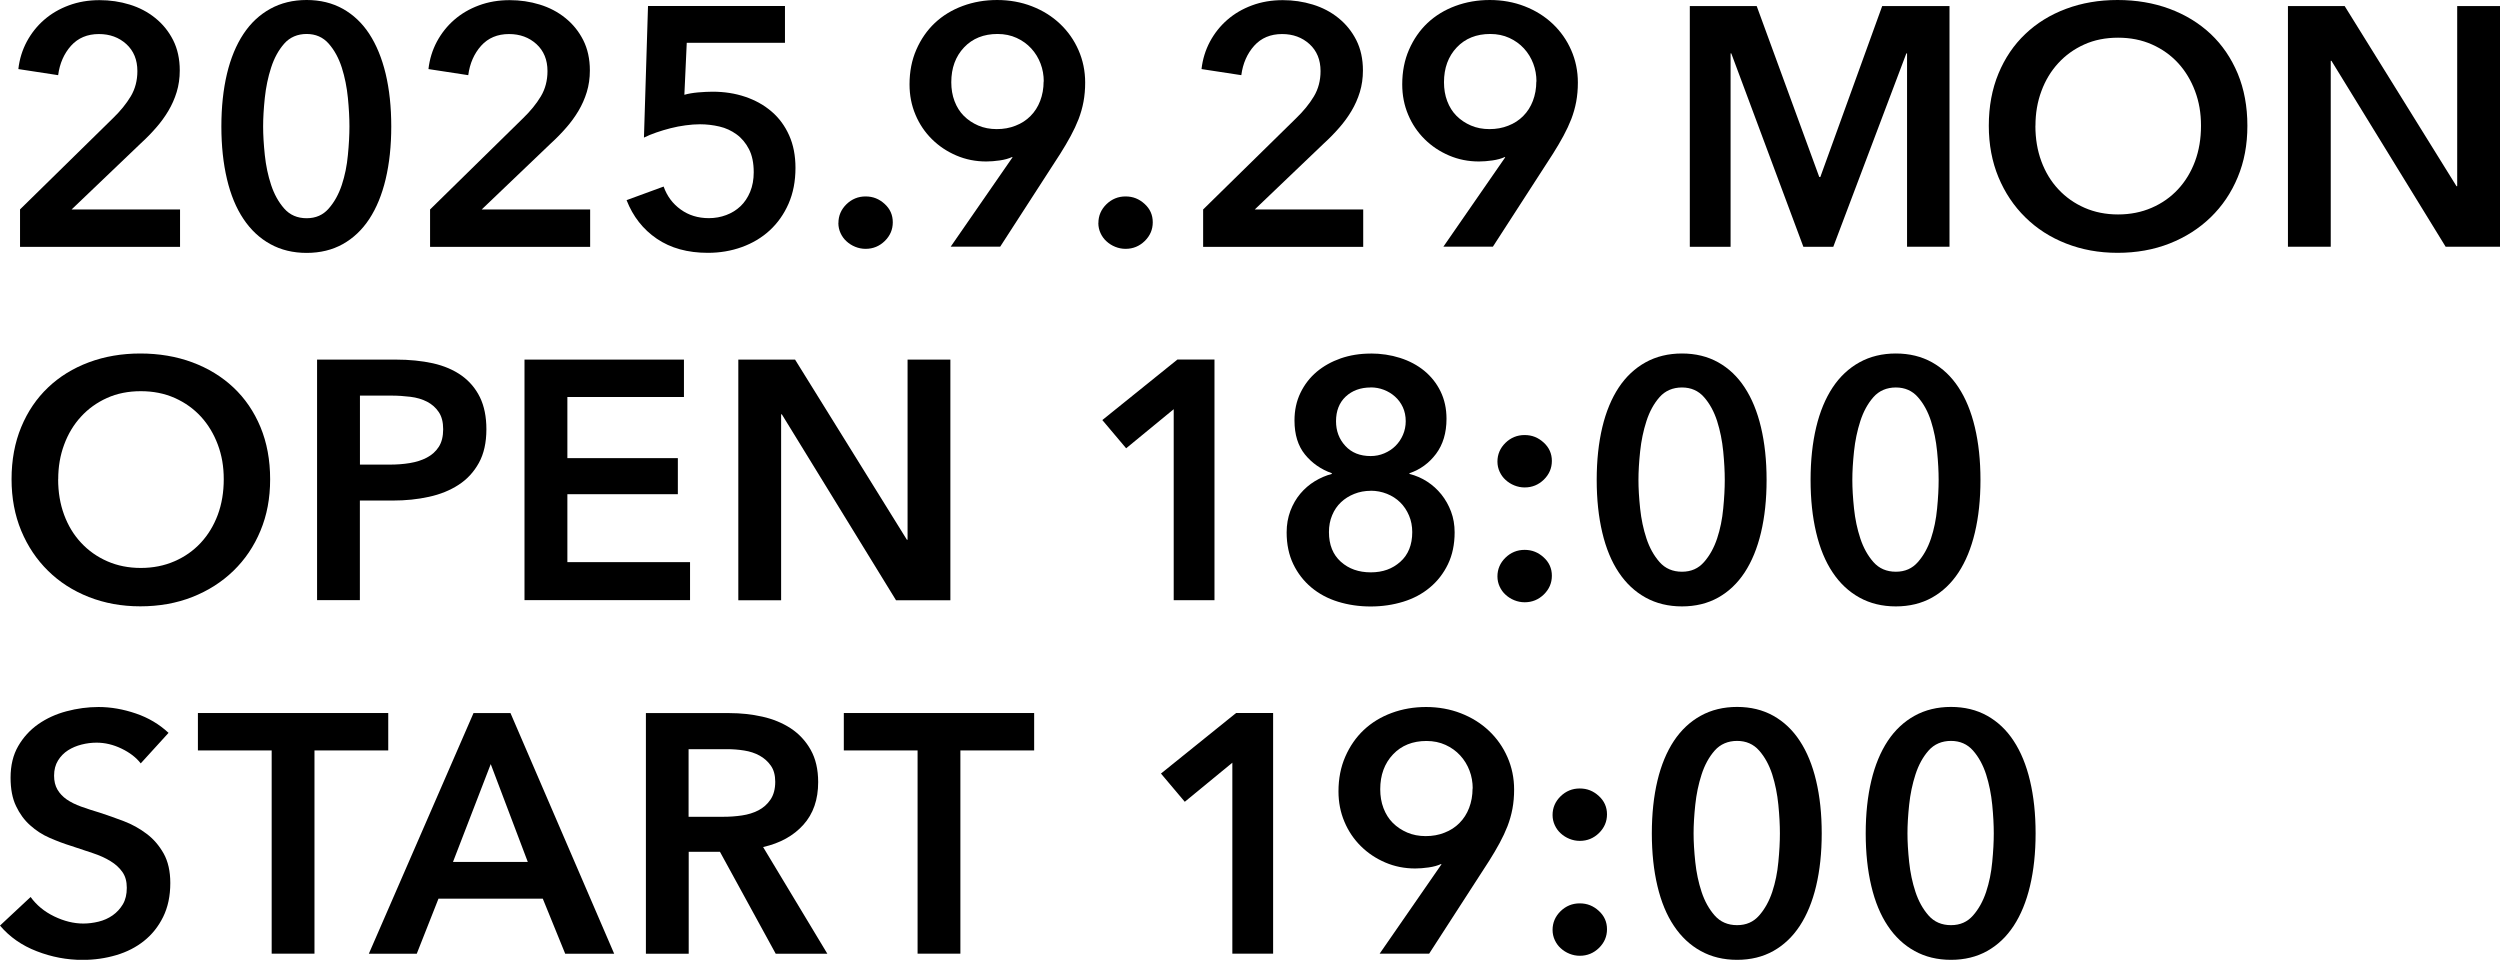 <?xml version="1.0" encoding="UTF-8"?><svg id="_レイヤー_2" xmlns="http://www.w3.org/2000/svg" viewBox="0 0 356.86 137.01"><defs><style>.cls-1{fill:#000;stroke-width:0px;}</style></defs><g id="guide"><path class="cls-1" d="M2.86,29.89l13.25-13c1.07-1.03,1.92-2.08,2.55-3.13.63-1.05.95-2.26.95-3.61,0-1.62-.53-2.9-1.58-3.86-1.05-.95-2.35-1.43-3.91-1.43-1.65,0-2.98.56-3.98,1.67-1,1.12-1.62,2.52-1.84,4.2l-5.68-.87c.16-1.42.57-2.73,1.21-3.93.65-1.2,1.47-2.23,2.47-3.1,1-.87,2.17-1.56,3.52-2.06,1.34-.5,2.81-.75,4.39-.75,1.49,0,2.92.21,4.29.63,1.37.42,2.6,1.06,3.66,1.92,1.07.86,1.92,1.91,2.55,3.15.63,1.25.95,2.69.95,4.34,0,1.1-.15,2.13-.44,3.08-.29.95-.69,1.85-1.19,2.69-.5.84-1.08,1.64-1.75,2.4-.66.76-1.38,1.5-2.16,2.21l-9.9,9.46h15.48v5.34H2.86v-5.34Z"/><path class="cls-1" d="M55.85,18.05c0,2.78-.27,5.29-.8,7.52s-1.31,4.12-2.33,5.68c-1.02,1.55-2.28,2.75-3.78,3.59-1.5.84-3.23,1.26-5.17,1.26s-3.67-.42-5.19-1.26c-1.52-.84-2.8-2.04-3.83-3.59-1.04-1.55-1.82-3.44-2.35-5.68s-.8-4.74-.8-7.52.27-5.29.8-7.52c.53-2.23,1.32-4.12,2.35-5.68s2.31-2.75,3.83-3.59c1.52-.84,3.25-1.26,5.19-1.26s3.66.42,5.17,1.26c1.5.84,2.77,2.04,3.78,3.59s1.79,3.44,2.33,5.68c.53,2.23.8,4.74.8,7.52ZM49.88,18.05c0-1.2-.07-2.55-.22-4.08-.15-1.52-.44-2.96-.87-4.32-.44-1.36-1.06-2.5-1.87-3.42-.81-.92-1.86-1.38-3.15-1.38s-2.39.46-3.2,1.38c-.81.92-1.43,2.06-1.87,3.42-.44,1.36-.74,2.8-.9,4.32-.16,1.52-.24,2.88-.24,4.08s.08,2.56.24,4.08c.16,1.52.46,2.94.9,4.27.44,1.33,1.06,2.45,1.87,3.37.81.92,1.88,1.38,3.2,1.38s2.34-.46,3.15-1.38c.81-.92,1.43-2.05,1.87-3.37.44-1.33.73-2.75.87-4.27.15-1.52.22-2.88.22-4.08Z"/><path class="cls-1" d="M61.4,29.89l13.25-13c1.07-1.03,1.92-2.08,2.55-3.13.63-1.05.95-2.26.95-3.61,0-1.62-.53-2.9-1.58-3.86-1.05-.95-2.35-1.43-3.91-1.43-1.65,0-2.98.56-3.98,1.67-1,1.12-1.62,2.52-1.84,4.2l-5.68-.87c.16-1.42.57-2.73,1.21-3.93.65-1.2,1.47-2.23,2.47-3.1,1-.87,2.17-1.56,3.52-2.06,1.34-.5,2.81-.75,4.39-.75,1.49,0,2.92.21,4.29.63,1.37.42,2.6,1.06,3.66,1.92,1.07.86,1.92,1.91,2.55,3.15.63,1.25.95,2.69.95,4.34,0,1.1-.15,2.13-.44,3.08-.29.95-.69,1.85-1.19,2.69-.5.84-1.08,1.64-1.75,2.4-.66.76-1.38,1.5-2.16,2.21l-9.9,9.46h15.48v5.34h-22.85v-5.34Z"/><path class="cls-1" d="M112.05,6.11h-14.02l-.34,7.42c.55-.16,1.2-.27,1.96-.34.76-.06,1.45-.1,2.06-.1,1.68,0,3.24.24,4.68.73,1.44.49,2.69,1.19,3.76,2.11,1.07.92,1.9,2.05,2.5,3.4.6,1.34.9,2.89.9,4.63,0,1.91-.33,3.61-.99,5.12-.66,1.5-1.56,2.77-2.69,3.81-1.13,1.04-2.46,1.83-3.98,2.38-1.52.55-3.14.82-4.85.82-2.88,0-5.31-.67-7.28-2.01-1.97-1.34-3.41-3.18-4.32-5.51l5.29-1.94c.48,1.36,1.29,2.45,2.43,3.27,1.13.82,2.47,1.24,4.03,1.24.87,0,1.7-.15,2.47-.44.78-.29,1.46-.71,2.04-1.26.58-.55,1.04-1.24,1.38-2.06.34-.82.51-1.75.51-2.79,0-1.33-.23-2.43-.68-3.3-.45-.87-1.04-1.58-1.77-2.11-.73-.53-1.54-.91-2.45-1.12-.91-.21-1.83-.32-2.77-.32-.65,0-1.33.05-2.06.15-.73.1-1.44.23-2.13.41-.7.18-1.38.38-2.04.61-.66.23-1.25.47-1.77.73l.58-18.78h19.55v5.24Z"/><path class="cls-1" d="M119.68,31.83c0-1.03.38-1.92,1.14-2.67.76-.74,1.67-1.12,2.74-1.12s1.94.36,2.72,1.07c.78.71,1.16,1.58,1.16,2.62s-.38,1.92-1.14,2.67c-.76.74-1.67,1.12-2.74,1.12-.52,0-1.01-.1-1.48-.29s-.88-.45-1.24-.78c-.36-.32-.64-.71-.85-1.16-.21-.45-.32-.94-.32-1.46Z"/><path class="cls-1" d="M135.7,35.22l8.83-12.76-.05-.05c-.49.23-1.08.39-1.77.49-.7.1-1.33.15-1.92.15-1.52,0-2.94-.28-4.27-.85-1.33-.57-2.49-1.34-3.49-2.33-1-.99-1.79-2.15-2.35-3.49-.57-1.34-.85-2.79-.85-4.34,0-1.81.32-3.46.97-4.95.65-1.49,1.53-2.76,2.64-3.81,1.12-1.05,2.44-1.86,3.98-2.43,1.54-.57,3.18-.85,4.92-.85s3.44.3,4.97.9c1.54.6,2.87,1.43,4,2.5,1.13,1.07,2.01,2.32,2.64,3.76.63,1.44.95,2.98.95,4.63,0,.97-.08,1.88-.24,2.74-.16.86-.4,1.68-.7,2.47-.31.79-.68,1.59-1.12,2.4-.44.81-.93,1.65-1.48,2.52l-8.59,13.29h-7.08ZM148.99,11.64c0-.91-.15-1.76-.46-2.57-.31-.81-.75-1.53-1.33-2.16-.58-.63-1.28-1.13-2.09-1.5-.81-.37-1.71-.56-2.72-.56-1.97,0-3.57.64-4.78,1.92-1.21,1.28-1.82,2.94-1.82,4.97,0,.97.15,1.87.46,2.69.31.82.75,1.53,1.33,2.11.58.58,1.27,1.04,2.06,1.38s1.67.51,2.64.51,1.87-.16,2.69-.49c.83-.32,1.54-.78,2.13-1.38.6-.6,1.06-1.32,1.38-2.16.32-.84.49-1.76.49-2.77Z"/><path class="cls-1" d="M156.79,31.83c0-1.03.38-1.92,1.14-2.67.76-.74,1.67-1.12,2.74-1.12s1.94.36,2.72,1.07c.78.71,1.16,1.58,1.16,2.62s-.38,1.92-1.14,2.67c-.76.74-1.67,1.12-2.74,1.12-.52,0-1.01-.1-1.48-.29s-.88-.45-1.24-.78c-.36-.32-.64-.71-.85-1.16-.21-.45-.32-.94-.32-1.46Z"/><path class="cls-1" d="M171.75,29.89l13.25-13c1.07-1.03,1.92-2.08,2.55-3.13.63-1.05.95-2.26.95-3.61,0-1.62-.53-2.9-1.58-3.86-1.05-.95-2.35-1.43-3.91-1.43-1.65,0-2.98.56-3.98,1.67-1,1.12-1.62,2.52-1.84,4.2l-5.68-.87c.16-1.42.57-2.73,1.21-3.93.65-1.2,1.47-2.23,2.47-3.1s2.17-1.56,3.52-2.06c1.34-.5,2.81-.75,4.39-.75,1.49,0,2.92.21,4.29.63,1.37.42,2.6,1.06,3.66,1.92,1.07.86,1.92,1.91,2.55,3.15.63,1.25.95,2.69.95,4.34,0,1.1-.15,2.13-.44,3.08-.29.95-.69,1.85-1.19,2.69-.5.84-1.08,1.64-1.75,2.4-.66.76-1.38,1.5-2.16,2.21l-9.9,9.46h15.48v5.34h-22.85v-5.34Z"/><path class="cls-1" d="M206.03,35.22l8.83-12.76-.05-.05c-.49.23-1.08.39-1.77.49-.7.1-1.33.15-1.92.15-1.52,0-2.94-.28-4.27-.85-1.33-.57-2.49-1.34-3.49-2.33-1-.99-1.79-2.15-2.35-3.49-.57-1.34-.85-2.79-.85-4.34,0-1.81.32-3.46.97-4.95.65-1.49,1.53-2.76,2.64-3.81,1.12-1.05,2.44-1.86,3.98-2.43,1.54-.57,3.18-.85,4.92-.85s3.44.3,4.97.9c1.54.6,2.87,1.43,4,2.5,1.13,1.07,2.01,2.32,2.64,3.76.63,1.44.95,2.98.95,4.63,0,.97-.08,1.88-.24,2.74-.16.86-.4,1.68-.7,2.47-.31.79-.68,1.59-1.12,2.4-.44.81-.93,1.65-1.48,2.52l-8.59,13.29h-7.08ZM219.32,11.64c0-.91-.15-1.76-.46-2.57-.31-.81-.75-1.53-1.33-2.16-.58-.63-1.28-1.13-2.09-1.5-.81-.37-1.71-.56-2.72-.56-1.97,0-3.57.64-4.78,1.92-1.21,1.28-1.82,2.94-1.82,4.97,0,.97.15,1.87.46,2.69.31.82.75,1.53,1.33,2.11.58.58,1.27,1.04,2.06,1.38s1.67.51,2.64.51,1.87-.16,2.69-.49c.83-.32,1.54-.78,2.13-1.38.6-.6,1.06-1.32,1.38-2.16.32-.84.49-1.76.49-2.77Z"/><path class="cls-1" d="M241.2.87h9.56l8.93,24.4h.15l8.83-24.4h9.61v34.35h-6.06V7.62h-.1l-10.43,27.61h-4.27l-10.29-27.61h-.1v27.61h-5.82V.87Z"/><path class="cls-1" d="M283.89,17.95c0-2.75.46-5.23,1.38-7.45.92-2.22,2.2-4.1,3.83-5.65,1.63-1.55,3.57-2.75,5.82-3.59,2.25-.84,4.7-1.26,7.35-1.26s5.16.42,7.42,1.26c2.26.84,4.22,2.04,5.87,3.59,1.65,1.55,2.93,3.44,3.86,5.65.92,2.22,1.38,4.7,1.38,7.45s-.46,5.14-1.38,7.35c-.92,2.22-2.21,4.12-3.86,5.72-1.65,1.6-3.61,2.85-5.87,3.74s-4.74,1.33-7.42,1.33-5.1-.45-7.35-1.33-4.19-2.13-5.82-3.74c-1.63-1.6-2.91-3.51-3.83-5.72-.92-2.22-1.38-4.67-1.38-7.35ZM290.54,17.95c0,1.84.28,3.53.85,5.07.57,1.54,1.37,2.87,2.43,4,1.05,1.13,2.3,2.01,3.74,2.64,1.44.63,3.03.95,4.78.95s3.35-.32,4.8-.95c1.46-.63,2.71-1.51,3.76-2.64,1.05-1.13,1.86-2.47,2.43-4,.57-1.54.85-3.23.85-5.07s-.28-3.43-.85-4.95c-.57-1.52-1.37-2.85-2.4-3.98-1.04-1.13-2.28-2.02-3.74-2.67-1.46-.65-3.07-.97-4.85-.97s-3.39.32-4.83.97c-1.44.65-2.68,1.54-3.71,2.67-1.04,1.13-1.84,2.46-2.4,3.98-.57,1.52-.85,3.17-.85,4.95Z"/><path class="cls-1" d="M326.59.87h8.1l15.96,25.71h.1V.87h6.11v34.35h-7.76l-16.3-26.54h-.1v26.54h-6.11V.87Z"/><path class="cls-1" d="M1.65,68.41c0-2.75.46-5.23,1.38-7.45.92-2.22,2.2-4.1,3.83-5.65,1.63-1.55,3.57-2.75,5.82-3.59,2.25-.84,4.7-1.26,7.35-1.26s5.16.42,7.42,1.26c2.26.84,4.22,2.04,5.87,3.59,1.65,1.55,2.94,3.44,3.86,5.65.92,2.22,1.38,4.7,1.38,7.45s-.46,5.14-1.38,7.35c-.92,2.22-2.21,4.12-3.86,5.72-1.65,1.6-3.61,2.85-5.87,3.74-2.26.89-4.74,1.33-7.42,1.33s-5.1-.45-7.35-1.33c-2.25-.89-4.19-2.13-5.82-3.74-1.63-1.6-2.91-3.51-3.83-5.72-.92-2.22-1.38-4.67-1.38-7.35ZM8.3,68.41c0,1.84.28,3.53.85,5.07.57,1.54,1.37,2.87,2.43,4,1.05,1.13,2.3,2.01,3.74,2.64,1.44.63,3.03.95,4.78.95s3.35-.32,4.8-.95c1.46-.63,2.71-1.51,3.76-2.64,1.05-1.13,1.86-2.47,2.43-4,.57-1.54.85-3.23.85-5.07s-.28-3.43-.85-4.95c-.57-1.52-1.37-2.85-2.4-3.98-1.04-1.13-2.28-2.02-3.74-2.67-1.46-.65-3.07-.97-4.85-.97s-3.39.32-4.83.97c-1.44.65-2.68,1.54-3.71,2.67-1.04,1.13-1.84,2.46-2.4,3.98-.57,1.52-.85,3.17-.85,4.95Z"/><path class="cls-1" d="M45.26,51.33h11.21c1.97,0,3.75.18,5.34.53,1.58.36,2.94.94,4.08,1.75,1.13.81,2,1.84,2.62,3.1.61,1.26.92,2.78.92,4.56,0,1.91-.36,3.51-1.07,4.8-.71,1.29-1.67,2.34-2.89,3.13-1.21.79-2.63,1.37-4.25,1.72-1.62.36-3.33.53-5.14.53h-4.71v14.22h-6.11v-34.35ZM55.64,66.32c1,0,1.96-.07,2.86-.22.91-.15,1.71-.4,2.43-.78.71-.37,1.28-.88,1.7-1.53.42-.65.63-1.49.63-2.52s-.21-1.82-.63-2.45c-.42-.63-.98-1.12-1.67-1.48-.7-.36-1.49-.59-2.38-.7-.89-.11-1.8-.17-2.74-.17h-4.46v9.85h4.27Z"/><path class="cls-1" d="M74.88,51.33h22.75v5.34h-16.64v8.73h15.77v5.14h-15.77v9.7h17.51v5.43h-23.63v-34.35Z"/><path class="cls-1" d="M105.39,51.33h8.1l15.96,25.71h.1v-25.71h6.11v34.35h-7.76l-16.3-26.54h-.1v26.54h-6.11v-34.35Z"/><path class="cls-1" d="M167.54,58.41l-6.79,5.58-3.4-4.03,10.72-8.64h5.29v34.35h-5.82v-27.27Z"/><path class="cls-1" d="M195.64,50.46c1.48,0,2.89.21,4.21.63,1.32.42,2.48,1.04,3.46,1.84.98.81,1.76,1.79,2.32,2.94.56,1.15.85,2.45.85,3.91,0,2.01-.5,3.67-1.49,5-1,1.33-2.26,2.25-3.8,2.77v.1c.91.23,1.75.59,2.52,1.09.78.5,1.46,1.12,2.04,1.84.58.73,1.04,1.54,1.38,2.45.34.91.51,1.89.51,2.96,0,1.71-.32,3.23-.95,4.54-.63,1.31-1.49,2.42-2.57,3.32-1.08.91-2.35,1.59-3.81,2.04s-3.01.68-4.66.68-3.2-.23-4.66-.68c-1.46-.45-2.72-1.13-3.81-2.04-1.08-.91-1.94-2.01-2.57-3.32-.63-1.31-.95-2.82-.95-4.54,0-1.1.18-2.12.53-3.06.36-.94.83-1.76,1.43-2.47.6-.71,1.29-1.3,2.06-1.77.78-.47,1.58-.82,2.43-1.04v-.1c-1.55-.55-2.83-1.44-3.83-2.67-1-1.23-1.5-2.85-1.5-4.85,0-1.46.28-2.77.85-3.95.57-1.18,1.34-2.18,2.32-3.01.98-.82,2.13-1.46,3.44-1.92,1.31-.45,2.72-.68,4.24-.68ZM195.66,70.06c-.84,0-1.63.15-2.35.44-.73.29-1.36.69-1.89,1.19-.53.5-.96,1.12-1.26,1.85-.31.73-.46,1.53-.46,2.41,0,1.82.57,3.23,1.7,4.24,1.13,1.01,2.55,1.51,4.27,1.51s3.09-.5,4.22-1.51c1.13-1.01,1.7-2.42,1.7-4.24,0-.84-.15-1.63-.46-2.36-.31-.73-.73-1.36-1.26-1.88-.53-.52-1.16-.93-1.89-1.22-.73-.29-1.5-.44-2.3-.44ZM195.66,55.31c-1.46,0-2.64.44-3.57,1.3-.92.87-1.38,2.04-1.38,3.52,0,1.38.44,2.56,1.33,3.52.89.97,2.09,1.45,3.62,1.45.68,0,1.33-.13,1.94-.39.61-.26,1.15-.61,1.6-1.06.45-.45.81-.98,1.07-1.59.26-.61.39-1.26.39-1.93,0-.74-.14-1.41-.41-2-.28-.6-.65-1.1-1.12-1.52-.47-.42-1-.74-1.6-.97-.6-.23-1.22-.34-1.87-.34Z"/><path class="cls-1" d="M213.75,65.89c0-1.03.38-1.92,1.14-2.67.76-.74,1.67-1.12,2.74-1.12s1.94.36,2.72,1.07c.78.71,1.17,1.59,1.17,2.62s-.38,1.92-1.14,2.67c-.76.74-1.67,1.12-2.74,1.12-.52,0-1.01-.1-1.48-.29-.47-.19-.88-.45-1.24-.78-.36-.32-.64-.71-.85-1.16-.21-.45-.32-.94-.32-1.46ZM213.75,82.28c0-1.03.38-1.92,1.14-2.67.76-.74,1.67-1.12,2.74-1.12s1.94.36,2.72,1.07c.78.71,1.17,1.58,1.17,2.62s-.38,1.92-1.14,2.67c-.76.74-1.67,1.12-2.74,1.12-.52,0-1.01-.1-1.48-.29-.47-.19-.88-.45-1.24-.78-.36-.32-.64-.71-.85-1.16-.21-.45-.32-.94-.32-1.46Z"/><path class="cls-1" d="M252.17,68.51c0,2.78-.27,5.29-.8,7.52-.53,2.23-1.31,4.12-2.33,5.68-1.02,1.55-2.28,2.75-3.78,3.59-1.5.84-3.23,1.26-5.17,1.26s-3.67-.42-5.19-1.26c-1.52-.84-2.8-2.04-3.83-3.59-1.04-1.55-1.82-3.44-2.35-5.68-.53-2.23-.8-4.74-.8-7.52s.27-5.29.8-7.52c.53-2.23,1.32-4.12,2.35-5.68,1.03-1.55,2.31-2.75,3.83-3.59,1.52-.84,3.25-1.26,5.19-1.26s3.66.42,5.17,1.26c1.5.84,2.77,2.04,3.78,3.59,1.02,1.55,1.8,3.44,2.33,5.68.53,2.23.8,4.74.8,7.52ZM246.2,68.51c0-1.2-.07-2.55-.22-4.08-.15-1.52-.44-2.96-.87-4.32-.44-1.36-1.06-2.5-1.87-3.42-.81-.92-1.86-1.38-3.15-1.38s-2.39.46-3.2,1.38c-.81.92-1.43,2.06-1.87,3.42-.44,1.36-.74,2.8-.9,4.32-.16,1.52-.24,2.88-.24,4.08s.08,2.56.24,4.08c.16,1.52.46,2.94.9,4.27.44,1.33,1.06,2.45,1.87,3.37.81.92,1.88,1.38,3.2,1.38s2.34-.46,3.15-1.38c.81-.92,1.43-2.05,1.87-3.37.44-1.33.73-2.75.87-4.27.15-1.52.22-2.88.22-4.08Z"/><path class="cls-1" d="M282.7,68.51c0,2.78-.27,5.29-.8,7.52-.53,2.23-1.31,4.12-2.33,5.68-1.02,1.55-2.28,2.75-3.78,3.59-1.5.84-3.23,1.26-5.17,1.26s-3.67-.42-5.19-1.26c-1.52-.84-2.8-2.04-3.83-3.59-1.04-1.55-1.82-3.44-2.35-5.68-.53-2.23-.8-4.74-.8-7.52s.27-5.29.8-7.52c.53-2.23,1.32-4.12,2.35-5.68,1.03-1.55,2.31-2.75,3.83-3.59,1.52-.84,3.25-1.26,5.19-1.26s3.66.42,5.17,1.26c1.5.84,2.77,2.04,3.78,3.59,1.02,1.55,1.8,3.44,2.33,5.68.53,2.23.8,4.74.8,7.52ZM276.73,68.51c0-1.2-.07-2.55-.22-4.08-.15-1.52-.44-2.96-.87-4.32-.44-1.36-1.06-2.5-1.87-3.42-.81-.92-1.86-1.38-3.15-1.38s-2.39.46-3.2,1.38c-.81.92-1.43,2.06-1.87,3.42-.44,1.36-.74,2.8-.9,4.32-.16,1.52-.24,2.88-.24,4.08s.08,2.56.24,4.08c.16,1.52.46,2.94.9,4.27.44,1.33,1.06,2.45,1.87,3.37.81.92,1.88,1.38,3.2,1.38s2.34-.46,3.15-1.38c.81-.92,1.43-2.05,1.87-3.37.44-1.33.73-2.75.87-4.27.15-1.52.22-2.88.22-4.08Z"/><path class="cls-1" d="M20.09,108.97c-.65-.84-1.56-1.54-2.74-2.11-1.18-.57-2.37-.85-3.57-.85-.71,0-1.42.09-2.13.27-.71.18-1.36.45-1.94.82-.58.37-1.06.86-1.43,1.46-.37.6-.56,1.32-.56,2.16,0,.78.16,1.44.48,1.99.32.55.77,1.02,1.33,1.41.57.39,1.25.73,2.06,1.02.81.29,1.7.58,2.67.87,1.1.36,2.24.76,3.42,1.21,1.18.45,2.26,1.05,3.25,1.8.99.74,1.79,1.68,2.43,2.81.63,1.13.95,2.54.95,4.22,0,1.84-.34,3.45-1.02,4.83-.68,1.38-1.59,2.52-2.72,3.42-1.13.91-2.46,1.59-3.98,2.04-1.52.45-3.12.68-4.8.68-2.23,0-4.42-.41-6.55-1.24-2.13-.82-3.88-2.05-5.24-3.66l4.37-4.08c.84,1.16,1.96,2.09,3.37,2.77,1.41.68,2.79,1.02,4.15,1.02.71,0,1.44-.09,2.18-.27.74-.18,1.41-.48,2.01-.9.6-.42,1.08-.95,1.46-1.58.37-.63.56-1.41.56-2.35s-.21-1.66-.63-2.26c-.42-.6-.99-1.12-1.7-1.55-.71-.44-1.55-.82-2.52-1.14-.97-.32-1.99-.66-3.06-1.02-1.04-.32-2.07-.71-3.1-1.16-1.04-.45-1.96-1.05-2.79-1.8-.83-.74-1.5-1.66-2.01-2.74-.52-1.08-.78-2.43-.78-4.05,0-1.75.36-3.25,1.09-4.51.73-1.26,1.68-2.3,2.86-3.13,1.18-.82,2.52-1.44,4.03-1.84,1.5-.4,3.03-.61,4.58-.61,1.75,0,3.52.31,5.31.92,1.8.61,3.36,1.54,4.68,2.77l-3.98,4.37Z"/><path class="cls-1" d="M38.78,107.12h-10.53v-5.34h27.17v5.34h-10.53v29.01h-6.11v-29.01Z"/><path class="cls-1" d="M67.58,101.79h5.29l14.8,34.35h-6.99l-3.2-7.86h-14.89l-3.1,7.86h-6.84l14.94-34.35ZM75.34,123.04l-5.29-13.97-5.39,13.97h10.67Z"/><path class="cls-1" d="M92.18,101.79h11.94c1.62,0,3.19.17,4.71.51,1.52.34,2.87.9,4.05,1.67,1.18.78,2.13,1.8,2.84,3.06.71,1.26,1.07,2.8,1.07,4.61,0,2.49-.7,4.52-2.11,6.09-1.41,1.57-3.32,2.63-5.75,3.18l9.17,15.23h-7.37l-7.96-14.55h-4.46v14.55h-6.11v-34.35ZM103.29,116.59c.87,0,1.75-.06,2.62-.19.87-.13,1.66-.37,2.35-.73.69-.36,1.27-.86,1.72-1.53.45-.66.68-1.51.68-2.55,0-.94-.21-1.71-.63-2.3-.42-.6-.95-1.07-1.6-1.43-.65-.36-1.38-.6-2.21-.73-.82-.13-1.62-.19-2.4-.19h-5.53v9.65h5Z"/><path class="cls-1" d="M130.98,107.12h-10.53v-5.34h27.17v5.34h-10.53v29.01h-6.11v-29.01Z"/><path class="cls-1" d="M175.91,108.87l-6.79,5.58-3.4-4.03,10.72-8.64h5.29v34.35h-5.82v-27.27Z"/><path class="cls-1" d="M196.93,136.14l8.83-12.76-.05-.05c-.49.23-1.08.39-1.77.49-.7.1-1.33.15-1.92.15-1.52,0-2.94-.28-4.27-.85-1.33-.57-2.49-1.34-3.49-2.33-1-.99-1.79-2.15-2.35-3.49-.57-1.34-.85-2.79-.85-4.34,0-1.81.32-3.46.97-4.95.65-1.49,1.53-2.76,2.64-3.81,1.12-1.05,2.44-1.86,3.98-2.43,1.54-.57,3.18-.85,4.92-.85s3.44.3,4.97.9c1.54.6,2.87,1.43,4,2.5,1.13,1.07,2.01,2.32,2.64,3.76.63,1.44.95,2.98.95,4.63,0,.97-.08,1.88-.24,2.74-.16.86-.4,1.68-.7,2.47-.31.79-.68,1.59-1.12,2.4-.44.81-.93,1.65-1.48,2.52l-8.59,13.29h-7.08ZM210.22,112.56c0-.91-.15-1.76-.46-2.57-.31-.81-.75-1.53-1.33-2.16-.58-.63-1.28-1.13-2.09-1.5-.81-.37-1.71-.56-2.72-.56-1.97,0-3.57.64-4.78,1.92-1.21,1.28-1.82,2.94-1.82,4.97,0,.97.15,1.87.46,2.69.31.82.75,1.53,1.33,2.11.58.58,1.27,1.04,2.06,1.38s1.67.51,2.64.51,1.87-.16,2.69-.49c.83-.32,1.54-.78,2.13-1.38.6-.6,1.06-1.32,1.38-2.16.32-.84.49-1.76.49-2.77Z"/><path class="cls-1" d="M221.62,116.34c0-1.03.38-1.92,1.14-2.67.76-.74,1.67-1.12,2.74-1.12s1.94.36,2.72,1.07c.78.71,1.17,1.59,1.17,2.62s-.38,1.92-1.14,2.67c-.76.74-1.67,1.12-2.74,1.12-.52,0-1.01-.1-1.48-.29-.47-.19-.88-.45-1.24-.78-.36-.32-.64-.71-.85-1.16-.21-.45-.32-.94-.32-1.46ZM221.62,132.74c0-1.03.38-1.92,1.14-2.67.76-.74,1.67-1.12,2.74-1.12s1.94.36,2.72,1.07c.78.71,1.17,1.58,1.17,2.62s-.38,1.92-1.14,2.67c-.76.74-1.67,1.12-2.74,1.12-.52,0-1.01-.1-1.48-.29-.47-.19-.88-.45-1.24-.78-.36-.32-.64-.71-.85-1.16-.21-.45-.32-.94-.32-1.46Z"/><path class="cls-1" d="M260.04,118.96c0,2.78-.27,5.29-.8,7.52-.53,2.23-1.31,4.12-2.33,5.68-1.02,1.55-2.28,2.75-3.78,3.59-1.5.84-3.23,1.26-5.17,1.26s-3.67-.42-5.19-1.26c-1.52-.84-2.8-2.04-3.83-3.59-1.04-1.55-1.82-3.44-2.35-5.68-.53-2.23-.8-4.74-.8-7.52s.27-5.29.8-7.52c.53-2.23,1.32-4.12,2.35-5.68,1.03-1.55,2.31-2.75,3.83-3.59,1.52-.84,3.25-1.26,5.19-1.26s3.66.42,5.17,1.26c1.5.84,2.77,2.04,3.78,3.59,1.02,1.55,1.8,3.44,2.33,5.68.53,2.23.8,4.74.8,7.52ZM254.07,118.96c0-1.2-.07-2.55-.22-4.08-.15-1.52-.44-2.96-.87-4.32-.44-1.36-1.06-2.5-1.87-3.42-.81-.92-1.86-1.38-3.15-1.38s-2.39.46-3.2,1.38c-.81.92-1.43,2.06-1.87,3.42-.44,1.36-.74,2.8-.9,4.32-.16,1.52-.24,2.88-.24,4.08s.08,2.56.24,4.08c.16,1.52.46,2.94.9,4.27.44,1.33,1.06,2.45,1.87,3.37.81.92,1.88,1.38,3.2,1.38s2.34-.46,3.15-1.38c.81-.92,1.43-2.05,1.87-3.37.44-1.33.73-2.75.87-4.27.15-1.52.22-2.88.22-4.08Z"/><path class="cls-1" d="M290.57,118.96c0,2.78-.27,5.29-.8,7.52-.53,2.23-1.31,4.12-2.33,5.68-1.02,1.55-2.28,2.75-3.78,3.59-1.5.84-3.23,1.26-5.17,1.26s-3.67-.42-5.19-1.26c-1.52-.84-2.8-2.04-3.83-3.59-1.04-1.55-1.82-3.44-2.35-5.68-.53-2.23-.8-4.74-.8-7.52s.27-5.29.8-7.52c.53-2.23,1.32-4.12,2.35-5.68,1.03-1.55,2.31-2.75,3.83-3.59,1.52-.84,3.25-1.26,5.19-1.26s3.66.42,5.17,1.26c1.5.84,2.77,2.04,3.78,3.59,1.02,1.55,1.8,3.44,2.33,5.68.53,2.23.8,4.74.8,7.52ZM284.6,118.96c0-1.2-.07-2.55-.22-4.08-.15-1.52-.44-2.96-.87-4.32-.44-1.36-1.06-2.5-1.87-3.42-.81-.92-1.86-1.38-3.15-1.38s-2.39.46-3.2,1.38c-.81.92-1.43,2.06-1.87,3.42-.44,1.36-.74,2.8-.9,4.32-.16,1.52-.24,2.88-.24,4.08s.08,2.56.24,4.08c.16,1.52.46,2.94.9,4.27.44,1.33,1.06,2.45,1.87,3.37.81.92,1.88,1.38,3.2,1.38s2.34-.46,3.15-1.38c.81-.92,1.43-2.05,1.87-3.37.44-1.33.73-2.75.87-4.27.15-1.52.22-2.88.22-4.08Z"/></g></svg>